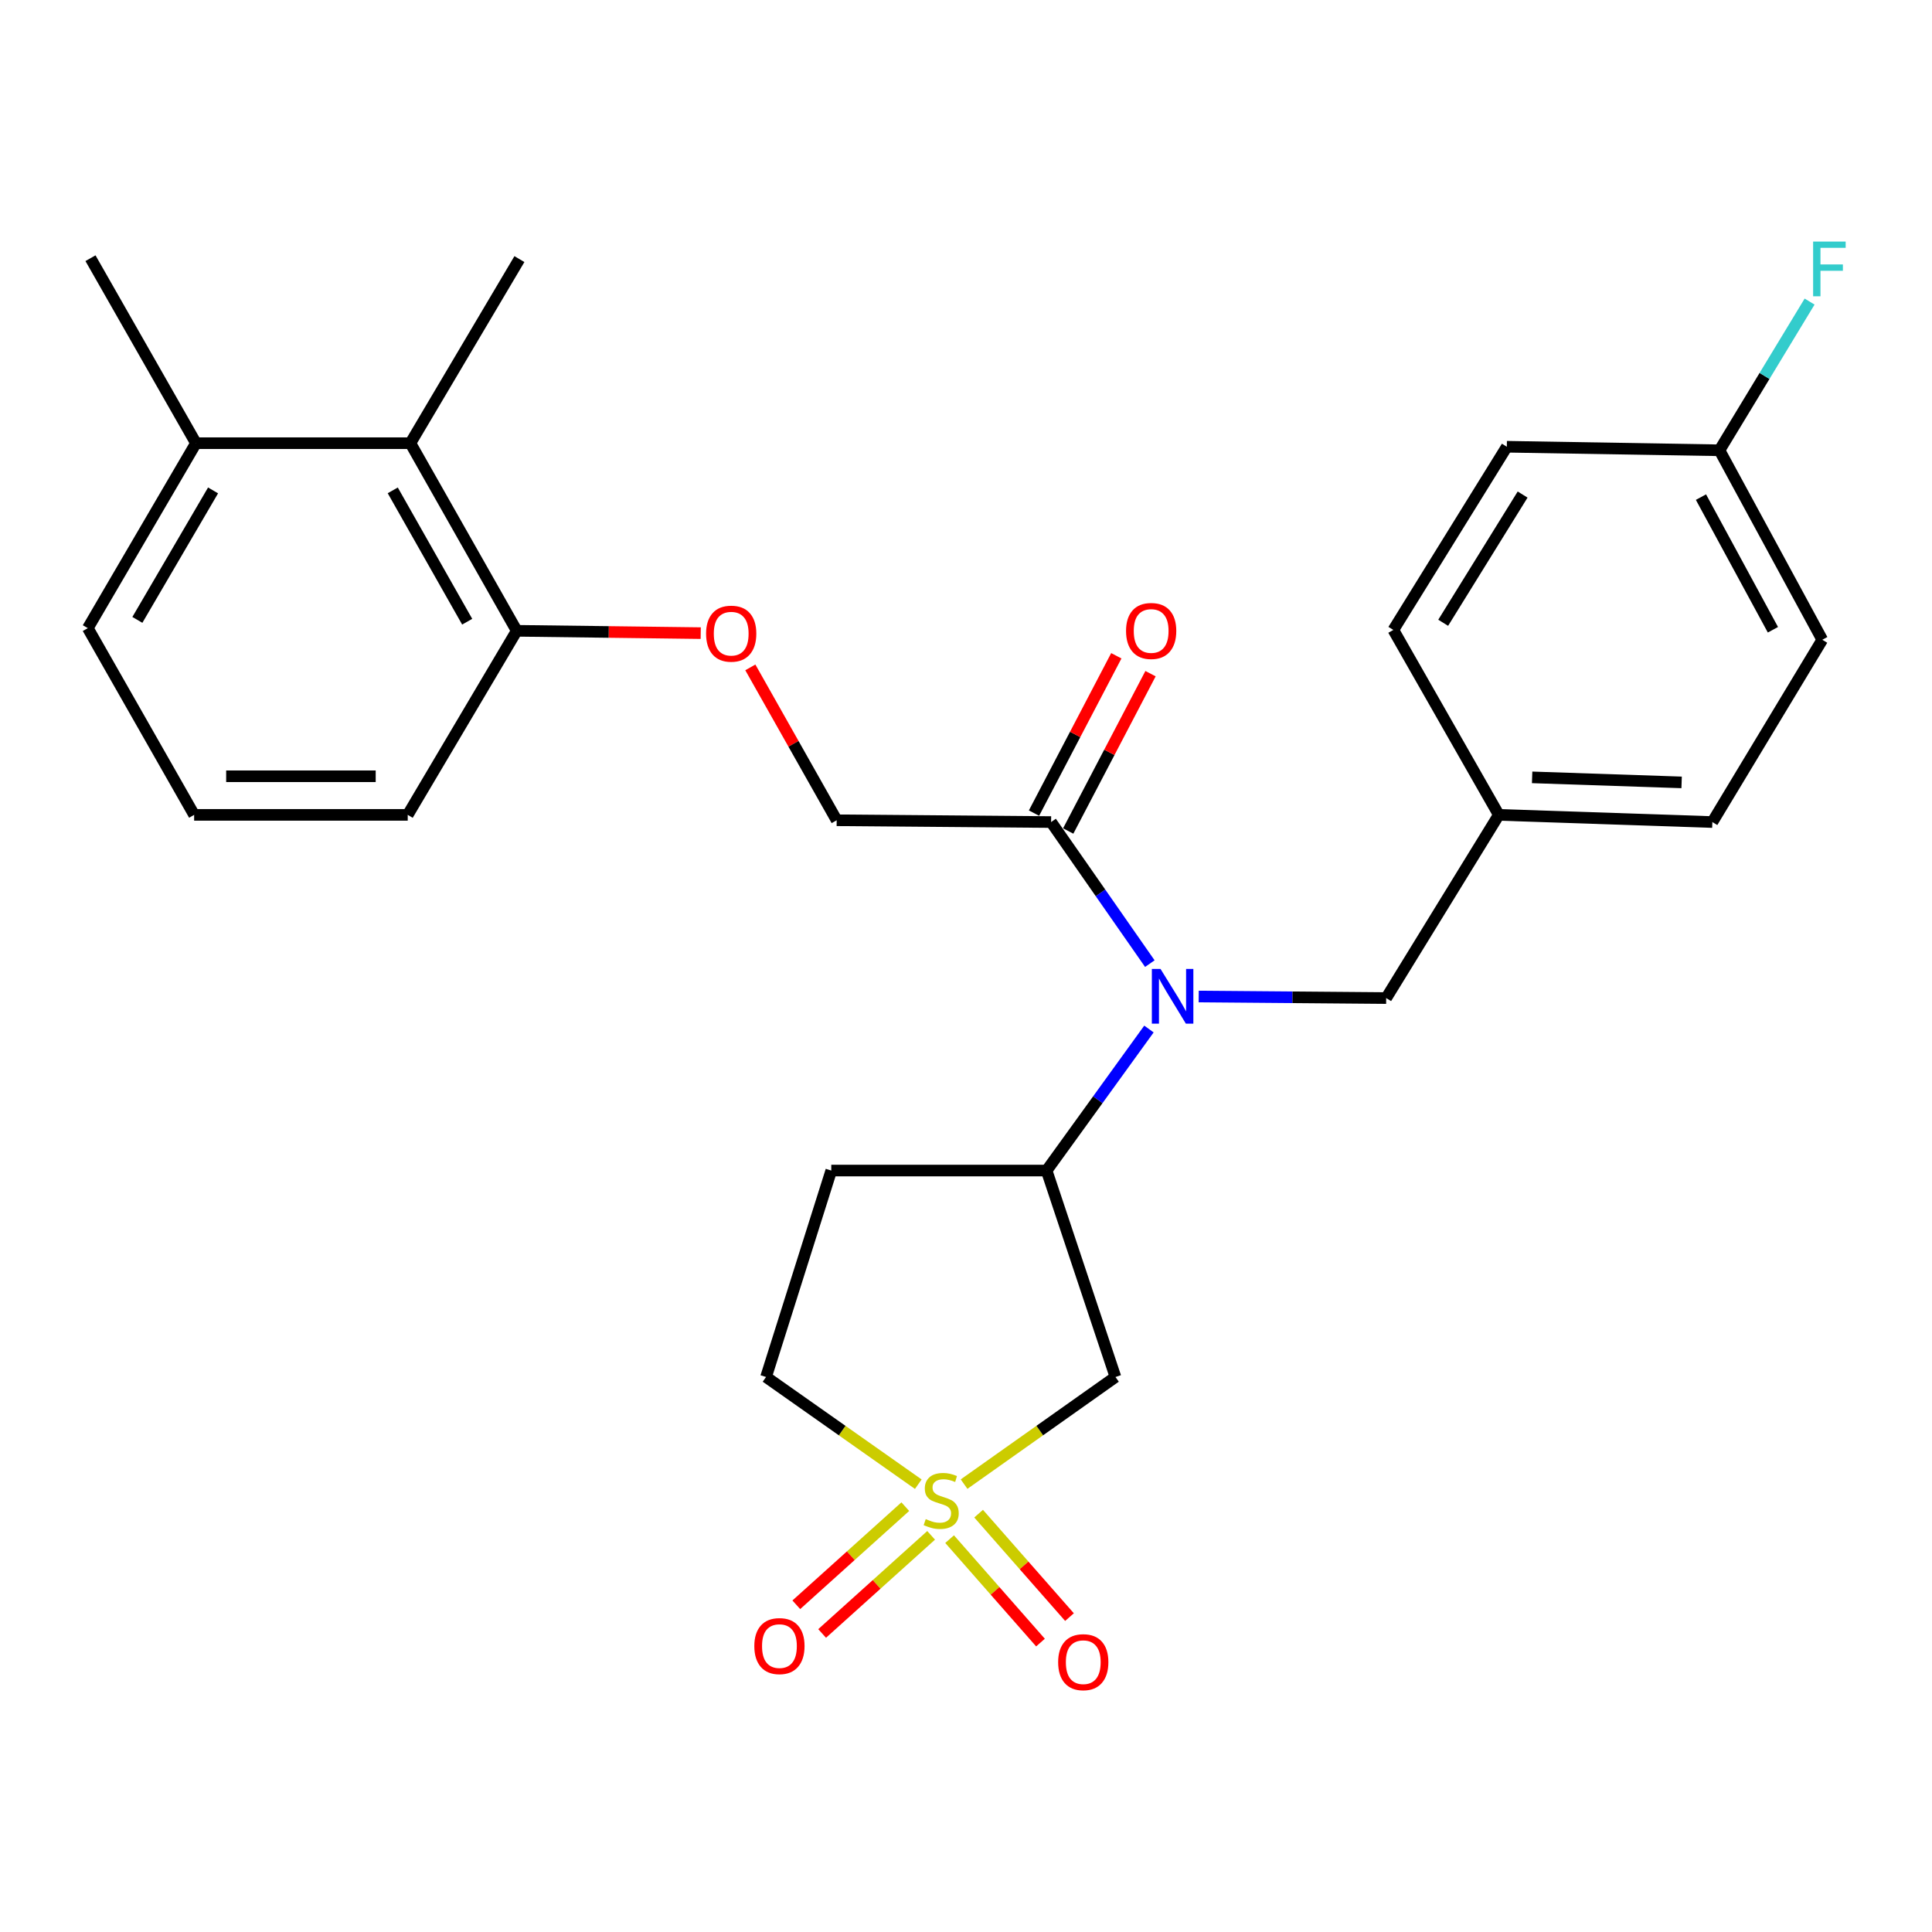 <?xml version='1.0' encoding='iso-8859-1'?>
<svg version='1.1' baseProfile='full'
              xmlns='http://www.w3.org/2000/svg'
                      xmlns:rdkit='http://www.rdkit.org/xml'
                      xmlns:xlink='http://www.w3.org/1999/xlink'
                  xml:space='preserve'
width='1000px' height='1000px' viewBox='0 0 1000 1000'>
<!-- END OF HEADER -->
<rect style='opacity:1.0;fill:#FFFFFF;stroke:none' width='1000' height='1000' x='0' y='0'> </rect>
<path class='bond-0' d='M 499.001,768.176 L 538.179,740.451' style='fill:none;fill-rule:evenodd;stroke:#CCCC00;stroke-width:6px;stroke-linecap:butt;stroke-linejoin:miter;stroke-opacity:1' />
<path class='bond-0' d='M 538.179,740.451 L 577.356,712.725' style='fill:none;fill-rule:evenodd;stroke:#000000;stroke-width:6px;stroke-linecap:butt;stroke-linejoin:miter;stroke-opacity:1' />
<path class='bond-4' d='M 468.578,779.842 L 440.371,805.236' style='fill:none;fill-rule:evenodd;stroke:#CCCC00;stroke-width:6px;stroke-linecap:butt;stroke-linejoin:miter;stroke-opacity:1' />
<path class='bond-4' d='M 440.371,805.236 L 412.165,830.63' style='fill:none;fill-rule:evenodd;stroke:#FF0000;stroke-width:6px;stroke-linecap:butt;stroke-linejoin:miter;stroke-opacity:1' />
<path class='bond-4' d='M 481.947,794.693 L 453.741,820.086' style='fill:none;fill-rule:evenodd;stroke:#CCCC00;stroke-width:6px;stroke-linecap:butt;stroke-linejoin:miter;stroke-opacity:1' />
<path class='bond-4' d='M 453.741,820.086 L 425.535,845.48' style='fill:none;fill-rule:evenodd;stroke:#FF0000;stroke-width:6px;stroke-linecap:butt;stroke-linejoin:miter;stroke-opacity:1' />
<path class='bond-5' d='M 491.518,796.657 L 515.036,823.428' style='fill:none;fill-rule:evenodd;stroke:#CCCC00;stroke-width:6px;stroke-linecap:butt;stroke-linejoin:miter;stroke-opacity:1' />
<path class='bond-5' d='M 515.036,823.428 L 538.555,850.198' style='fill:none;fill-rule:evenodd;stroke:#FF0000;stroke-width:6px;stroke-linecap:butt;stroke-linejoin:miter;stroke-opacity:1' />
<path class='bond-5' d='M 506.53,783.469 L 530.048,810.24' style='fill:none;fill-rule:evenodd;stroke:#CCCC00;stroke-width:6px;stroke-linecap:butt;stroke-linejoin:miter;stroke-opacity:1' />
<path class='bond-5' d='M 530.048,810.24 L 553.566,837.01' style='fill:none;fill-rule:evenodd;stroke:#FF0000;stroke-width:6px;stroke-linecap:butt;stroke-linejoin:miter;stroke-opacity:1' />
<path class='bond-8' d='M 475.307,768.212 L 435.907,740.469' style='fill:none;fill-rule:evenodd;stroke:#CCCC00;stroke-width:6px;stroke-linecap:butt;stroke-linejoin:miter;stroke-opacity:1' />
<path class='bond-8' d='M 435.907,740.469 L 396.507,712.725' style='fill:none;fill-rule:evenodd;stroke:#000000;stroke-width:6px;stroke-linecap:butt;stroke-linejoin:miter;stroke-opacity:1' />
<path class='bond-2' d='M 577.356,712.725 L 541.721,605.877' style='fill:none;fill-rule:evenodd;stroke:#000000;stroke-width:6px;stroke-linecap:butt;stroke-linejoin:miter;stroke-opacity:1' />
<path class='bond-1' d='M 594.69,532.622 L 568.205,569.249' style='fill:none;fill-rule:evenodd;stroke:#0000FF;stroke-width:6px;stroke-linecap:butt;stroke-linejoin:miter;stroke-opacity:1' />
<path class='bond-1' d='M 568.205,569.249 L 541.721,605.877' style='fill:none;fill-rule:evenodd;stroke:#000000;stroke-width:6px;stroke-linecap:butt;stroke-linejoin:miter;stroke-opacity:1' />
<path class='bond-3' d='M 595.15,498.771 L 569.601,462.132' style='fill:none;fill-rule:evenodd;stroke:#0000FF;stroke-width:6px;stroke-linecap:butt;stroke-linejoin:miter;stroke-opacity:1' />
<path class='bond-3' d='M 569.601,462.132 L 544.052,425.494' style='fill:none;fill-rule:evenodd;stroke:#000000;stroke-width:6px;stroke-linecap:butt;stroke-linejoin:miter;stroke-opacity:1' />
<path class='bond-9' d='M 620.444,515.792 L 668.965,516.197' style='fill:none;fill-rule:evenodd;stroke:#0000FF;stroke-width:6px;stroke-linecap:butt;stroke-linejoin:miter;stroke-opacity:1' />
<path class='bond-9' d='M 668.965,516.197 L 717.486,516.601' style='fill:none;fill-rule:evenodd;stroke:#000000;stroke-width:6px;stroke-linecap:butt;stroke-linejoin:miter;stroke-opacity:1' />
<path class='bond-27' d='M 541.721,605.877 L 430.265,605.877' style='fill:none;fill-rule:evenodd;stroke:#000000;stroke-width:6px;stroke-linecap:butt;stroke-linejoin:miter;stroke-opacity:1' />
<path class='bond-12' d='M 544.052,425.494 L 433.063,424.572' style='fill:none;fill-rule:evenodd;stroke:#000000;stroke-width:6px;stroke-linecap:butt;stroke-linejoin:miter;stroke-opacity:1' />
<path class='bond-13' d='M 552.905,430.125 L 574.207,389.407' style='fill:none;fill-rule:evenodd;stroke:#000000;stroke-width:6px;stroke-linecap:butt;stroke-linejoin:miter;stroke-opacity:1' />
<path class='bond-13' d='M 574.207,389.407 L 595.509,348.689' style='fill:none;fill-rule:evenodd;stroke:#FF0000;stroke-width:6px;stroke-linecap:butt;stroke-linejoin:miter;stroke-opacity:1' />
<path class='bond-13' d='M 535.2,420.862 L 556.502,380.144' style='fill:none;fill-rule:evenodd;stroke:#000000;stroke-width:6px;stroke-linecap:butt;stroke-linejoin:miter;stroke-opacity:1' />
<path class='bond-13' d='M 556.502,380.144 L 577.804,339.426' style='fill:none;fill-rule:evenodd;stroke:#FF0000;stroke-width:6px;stroke-linecap:butt;stroke-linejoin:miter;stroke-opacity:1' />
<path class='bond-6' d='M 212.416,229.392 L 267.456,326.505' style='fill:none;fill-rule:evenodd;stroke:#000000;stroke-width:6px;stroke-linecap:butt;stroke-linejoin:miter;stroke-opacity:1' />
<path class='bond-6' d='M 203.288,253.811 L 241.816,321.79' style='fill:none;fill-rule:evenodd;stroke:#000000;stroke-width:6px;stroke-linecap:butt;stroke-linejoin:miter;stroke-opacity:1' />
<path class='bond-14' d='M 212.416,229.392 L 101.427,229.392' style='fill:none;fill-rule:evenodd;stroke:#000000;stroke-width:6px;stroke-linecap:butt;stroke-linejoin:miter;stroke-opacity:1' />
<path class='bond-23' d='M 212.416,229.392 L 268.843,134.11' style='fill:none;fill-rule:evenodd;stroke:#000000;stroke-width:6px;stroke-linecap:butt;stroke-linejoin:miter;stroke-opacity:1' />
<path class='bond-7' d='M 430.265,605.877 L 396.507,712.725' style='fill:none;fill-rule:evenodd;stroke:#000000;stroke-width:6px;stroke-linecap:butt;stroke-linejoin:miter;stroke-opacity:1' />
<path class='bond-15' d='M 717.486,516.601 L 775.778,421.775' style='fill:none;fill-rule:evenodd;stroke:#000000;stroke-width:6px;stroke-linecap:butt;stroke-linejoin:miter;stroke-opacity:1' />
<path class='bond-10' d='M 388.371,345.439 L 410.717,385.006' style='fill:none;fill-rule:evenodd;stroke:#FF0000;stroke-width:6px;stroke-linecap:butt;stroke-linejoin:miter;stroke-opacity:1' />
<path class='bond-10' d='M 410.717,385.006 L 433.063,424.572' style='fill:none;fill-rule:evenodd;stroke:#000000;stroke-width:6px;stroke-linecap:butt;stroke-linejoin:miter;stroke-opacity:1' />
<path class='bond-11' d='M 362.692,327.705 L 315.074,327.105' style='fill:none;fill-rule:evenodd;stroke:#FF0000;stroke-width:6px;stroke-linecap:butt;stroke-linejoin:miter;stroke-opacity:1' />
<path class='bond-11' d='M 315.074,327.105 L 267.456,326.505' style='fill:none;fill-rule:evenodd;stroke:#000000;stroke-width:6px;stroke-linecap:butt;stroke-linejoin:miter;stroke-opacity:1' />
<path class='bond-24' d='M 267.456,326.505 L 211.04,421.775' style='fill:none;fill-rule:evenodd;stroke:#000000;stroke-width:6px;stroke-linecap:butt;stroke-linejoin:miter;stroke-opacity:1' />
<path class='bond-26' d='M 101.427,229.392 L 46.831,133.644' style='fill:none;fill-rule:evenodd;stroke:#000000;stroke-width:6px;stroke-linecap:butt;stroke-linejoin:miter;stroke-opacity:1' />
<path class='bond-29' d='M 101.427,229.392 L 45.455,325.128' style='fill:none;fill-rule:evenodd;stroke:#000000;stroke-width:6px;stroke-linecap:butt;stroke-linejoin:miter;stroke-opacity:1' />
<path class='bond-29' d='M 110.281,253.837 L 71.101,320.853' style='fill:none;fill-rule:evenodd;stroke:#000000;stroke-width:6px;stroke-linecap:butt;stroke-linejoin:miter;stroke-opacity:1' />
<path class='bond-18' d='M 775.778,421.775 L 721.194,326.05' style='fill:none;fill-rule:evenodd;stroke:#000000;stroke-width:6px;stroke-linecap:butt;stroke-linejoin:miter;stroke-opacity:1' />
<path class='bond-19' d='M 775.778,421.775 L 886.312,425.494' style='fill:none;fill-rule:evenodd;stroke:#000000;stroke-width:6px;stroke-linecap:butt;stroke-linejoin:miter;stroke-opacity:1' />
<path class='bond-19' d='M 793.03,402.362 L 870.404,404.965' style='fill:none;fill-rule:evenodd;stroke:#000000;stroke-width:6px;stroke-linecap:butt;stroke-linejoin:miter;stroke-opacity:1' />
<path class='bond-16' d='M 889.998,233.066 L 943.206,331.145' style='fill:none;fill-rule:evenodd;stroke:#000000;stroke-width:6px;stroke-linecap:butt;stroke-linejoin:miter;stroke-opacity:1' />
<path class='bond-16' d='M 880.415,257.306 L 917.661,325.962' style='fill:none;fill-rule:evenodd;stroke:#000000;stroke-width:6px;stroke-linecap:butt;stroke-linejoin:miter;stroke-opacity:1' />
<path class='bond-17' d='M 889.998,233.066 L 913.322,194.583' style='fill:none;fill-rule:evenodd;stroke:#000000;stroke-width:6px;stroke-linecap:butt;stroke-linejoin:miter;stroke-opacity:1' />
<path class='bond-17' d='M 913.322,194.583 L 936.646,156.099' style='fill:none;fill-rule:evenodd;stroke:#33CCCC;stroke-width:6px;stroke-linecap:butt;stroke-linejoin:miter;stroke-opacity:1' />
<path class='bond-28' d='M 889.998,233.066 L 779.93,231.234' style='fill:none;fill-rule:evenodd;stroke:#000000;stroke-width:6px;stroke-linecap:butt;stroke-linejoin:miter;stroke-opacity:1' />
<path class='bond-21' d='M 721.194,326.05 L 779.93,231.234' style='fill:none;fill-rule:evenodd;stroke:#000000;stroke-width:6px;stroke-linecap:butt;stroke-linejoin:miter;stroke-opacity:1' />
<path class='bond-21' d='M 746.991,322.35 L 788.106,255.98' style='fill:none;fill-rule:evenodd;stroke:#000000;stroke-width:6px;stroke-linecap:butt;stroke-linejoin:miter;stroke-opacity:1' />
<path class='bond-20' d='M 886.312,425.494 L 943.206,331.145' style='fill:none;fill-rule:evenodd;stroke:#000000;stroke-width:6px;stroke-linecap:butt;stroke-linejoin:miter;stroke-opacity:1' />
<path class='bond-22' d='M 100.483,421.775 L 211.04,421.775' style='fill:none;fill-rule:evenodd;stroke:#000000;stroke-width:6px;stroke-linecap:butt;stroke-linejoin:miter;stroke-opacity:1' />
<path class='bond-22' d='M 117.067,401.793 L 194.456,401.793' style='fill:none;fill-rule:evenodd;stroke:#000000;stroke-width:6px;stroke-linecap:butt;stroke-linejoin:miter;stroke-opacity:1' />
<path class='bond-25' d='M 100.483,421.775 L 45.455,325.128' style='fill:none;fill-rule:evenodd;stroke:#000000;stroke-width:6px;stroke-linecap:butt;stroke-linejoin:miter;stroke-opacity:1' />
<path  class='atom-0' d='M 479.159 786.277
Q 479.479 786.397, 480.799 786.957
Q 482.119 787.517, 483.559 787.877
Q 485.039 788.197, 486.479 788.197
Q 489.159 788.197, 490.719 786.917
Q 492.279 785.597, 492.279 783.317
Q 492.279 781.757, 491.479 780.797
Q 490.719 779.837, 489.519 779.317
Q 488.319 778.797, 486.319 778.197
Q 483.799 777.437, 482.279 776.717
Q 480.799 775.997, 479.719 774.477
Q 478.679 772.957, 478.679 770.397
Q 478.679 766.837, 481.079 764.637
Q 483.519 762.437, 488.319 762.437
Q 491.599 762.437, 495.319 763.997
L 494.399 767.077
Q 490.999 765.677, 488.439 765.677
Q 485.679 765.677, 484.159 766.837
Q 482.639 767.957, 482.679 769.917
Q 482.679 771.437, 483.439 772.357
Q 484.239 773.277, 485.359 773.797
Q 486.519 774.317, 488.439 774.917
Q 490.999 775.717, 492.519 776.517
Q 494.039 777.317, 495.119 778.957
Q 496.239 780.557, 496.239 783.317
Q 496.239 787.237, 493.599 789.357
Q 490.999 791.437, 486.639 791.437
Q 484.119 791.437, 482.199 790.877
Q 480.319 790.357, 478.079 789.437
L 479.159 786.277
' fill='#CCCC00'/>
<path  class='atom-2' d='M 600.68 501.52
L 609.96 516.52
Q 610.88 518, 612.36 520.68
Q 613.84 523.36, 613.92 523.52
L 613.92 501.52
L 617.68 501.52
L 617.68 529.84
L 613.8 529.84
L 603.84 513.44
Q 602.68 511.52, 601.44 509.32
Q 600.24 507.12, 599.88 506.44
L 599.88 529.84
L 596.2 529.84
L 596.2 501.52
L 600.68 501.52
' fill='#0000FF'/>
<path  class='atom-5' d='M 390.434 852.014
Q 390.434 845.214, 393.794 841.414
Q 397.154 837.614, 403.434 837.614
Q 409.714 837.614, 413.074 841.414
Q 416.434 845.214, 416.434 852.014
Q 416.434 858.894, 413.034 862.814
Q 409.634 866.694, 403.434 866.694
Q 397.194 866.694, 393.794 862.814
Q 390.434 858.934, 390.434 852.014
M 403.434 863.494
Q 407.754 863.494, 410.074 860.614
Q 412.434 857.694, 412.434 852.014
Q 412.434 846.454, 410.074 843.654
Q 407.754 840.814, 403.434 840.814
Q 399.114 840.814, 396.754 843.614
Q 394.434 846.414, 394.434 852.014
Q 394.434 857.734, 396.754 860.614
Q 399.114 863.494, 403.434 863.494
' fill='#FF0000'/>
<path  class='atom-6' d='M 547.693 860.34
Q 547.693 853.54, 551.053 849.74
Q 554.413 845.94, 560.693 845.94
Q 566.973 845.94, 570.333 849.74
Q 573.693 853.54, 573.693 860.34
Q 573.693 867.22, 570.293 871.14
Q 566.893 875.02, 560.693 875.02
Q 554.453 875.02, 551.053 871.14
Q 547.693 867.26, 547.693 860.34
M 560.693 871.82
Q 565.013 871.82, 567.333 868.94
Q 569.693 866.02, 569.693 860.34
Q 569.693 854.78, 567.333 851.98
Q 565.013 849.14, 560.693 849.14
Q 556.373 849.14, 554.013 851.94
Q 551.693 854.74, 551.693 860.34
Q 551.693 866.06, 554.013 868.94
Q 556.373 871.82, 560.693 871.82
' fill='#FF0000'/>
<path  class='atom-11' d='M 365.467 327.983
Q 365.467 321.183, 368.827 317.383
Q 372.187 313.583, 378.467 313.583
Q 384.747 313.583, 388.107 317.383
Q 391.467 321.183, 391.467 327.983
Q 391.467 334.863, 388.067 338.783
Q 384.667 342.663, 378.467 342.663
Q 372.227 342.663, 368.827 338.783
Q 365.467 334.903, 365.467 327.983
M 378.467 339.463
Q 382.787 339.463, 385.107 336.583
Q 387.467 333.663, 387.467 327.983
Q 387.467 322.423, 385.107 319.623
Q 382.787 316.783, 378.467 316.783
Q 374.147 316.783, 371.787 319.583
Q 369.467 322.383, 369.467 327.983
Q 369.467 333.703, 371.787 336.583
Q 374.147 339.463, 378.467 339.463
' fill='#FF0000'/>
<path  class='atom-14' d='M 582.839 326.585
Q 582.839 319.785, 586.199 315.985
Q 589.559 312.185, 595.839 312.185
Q 602.119 312.185, 605.479 315.985
Q 608.839 319.785, 608.839 326.585
Q 608.839 333.465, 605.439 337.385
Q 602.039 341.265, 595.839 341.265
Q 589.599 341.265, 586.199 337.385
Q 582.839 333.505, 582.839 326.585
M 595.839 338.065
Q 600.159 338.065, 602.479 335.185
Q 604.839 332.265, 604.839 326.585
Q 604.839 321.025, 602.479 318.225
Q 600.159 315.385, 595.839 315.385
Q 591.519 315.385, 589.159 318.185
Q 586.839 320.985, 586.839 326.585
Q 586.839 332.305, 589.159 335.185
Q 591.519 338.065, 595.839 338.065
' fill='#FF0000'/>
<path  class='atom-18' d='M 938.471 125.035
L 955.311 125.035
L 955.311 128.275
L 942.271 128.275
L 942.271 136.875
L 953.871 136.875
L 953.871 140.155
L 942.271 140.155
L 942.271 153.355
L 938.471 153.355
L 938.471 125.035
' fill='#33CCCC'/>
</svg>
